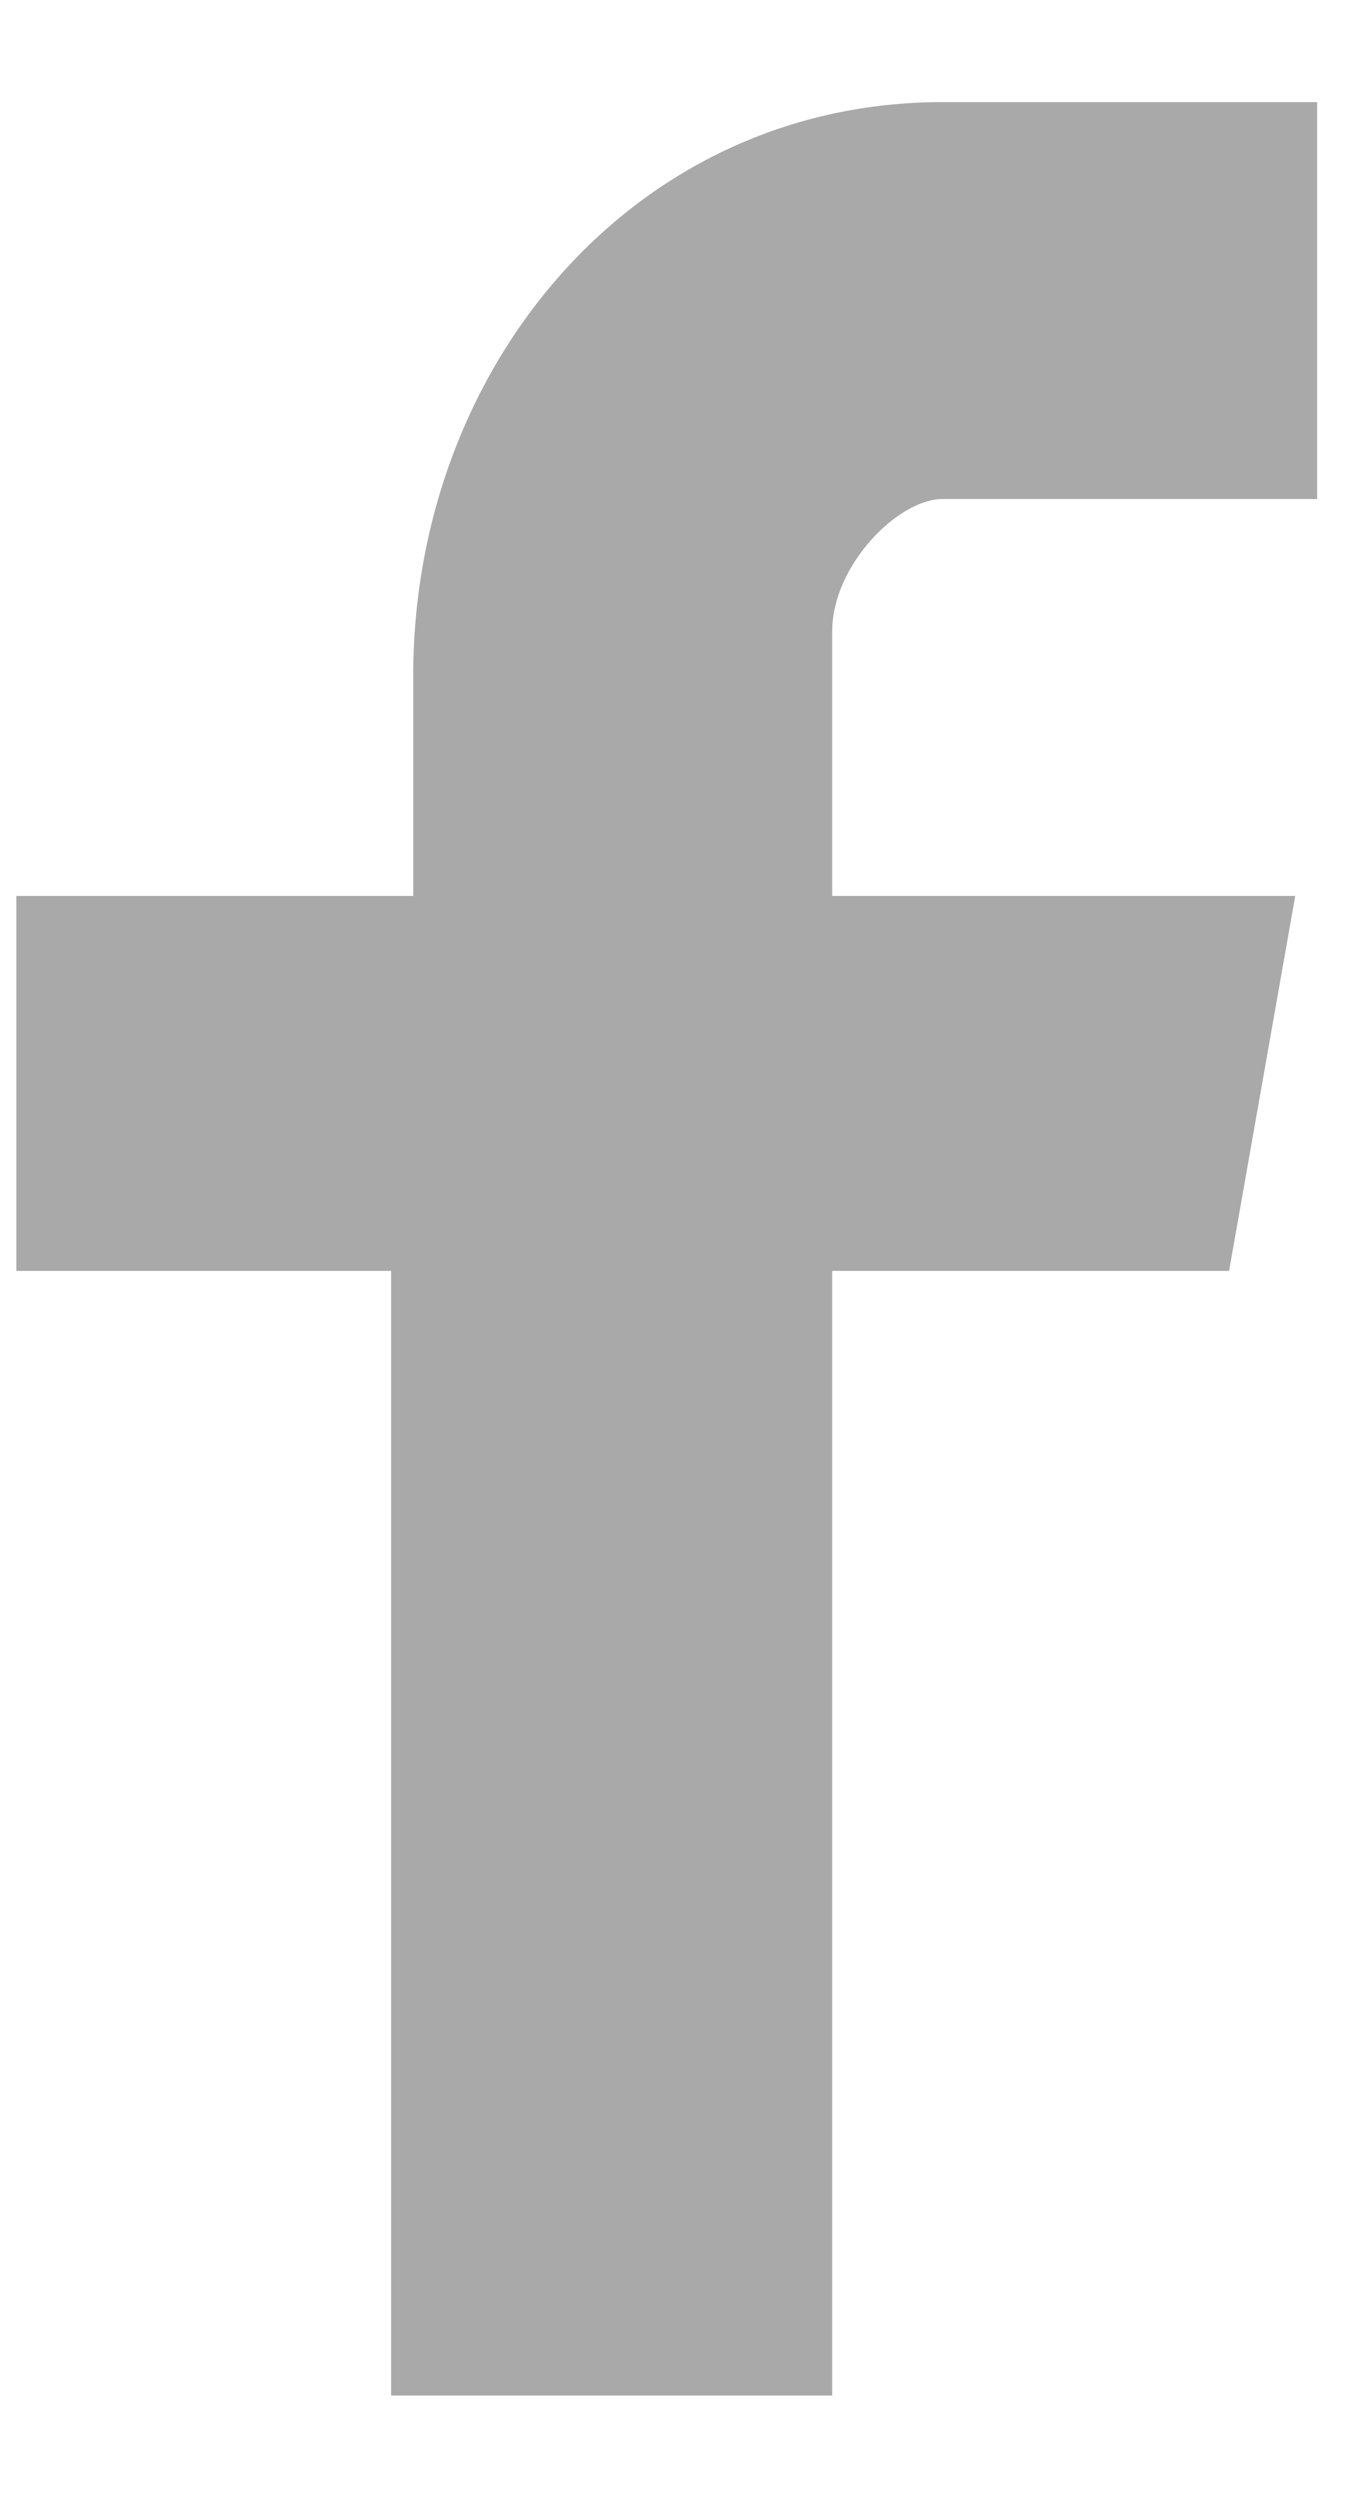 <svg width="7" height="13" viewBox="0 0 7 13" fill="none" xmlns="http://www.w3.org/2000/svg">
<path d="M6.736 2.595H4.901C4.672 2.595 4.328 2.939 4.328 3.283V4.659H6.736L6.392 6.609H4.328V12.457H2.034V6.609H0.085V4.659H2.149V3.513C2.149 1.907 3.296 0.531 4.901 0.531H6.85V2.595H6.736Z" fill="#A9A9A9"/>
</svg>
